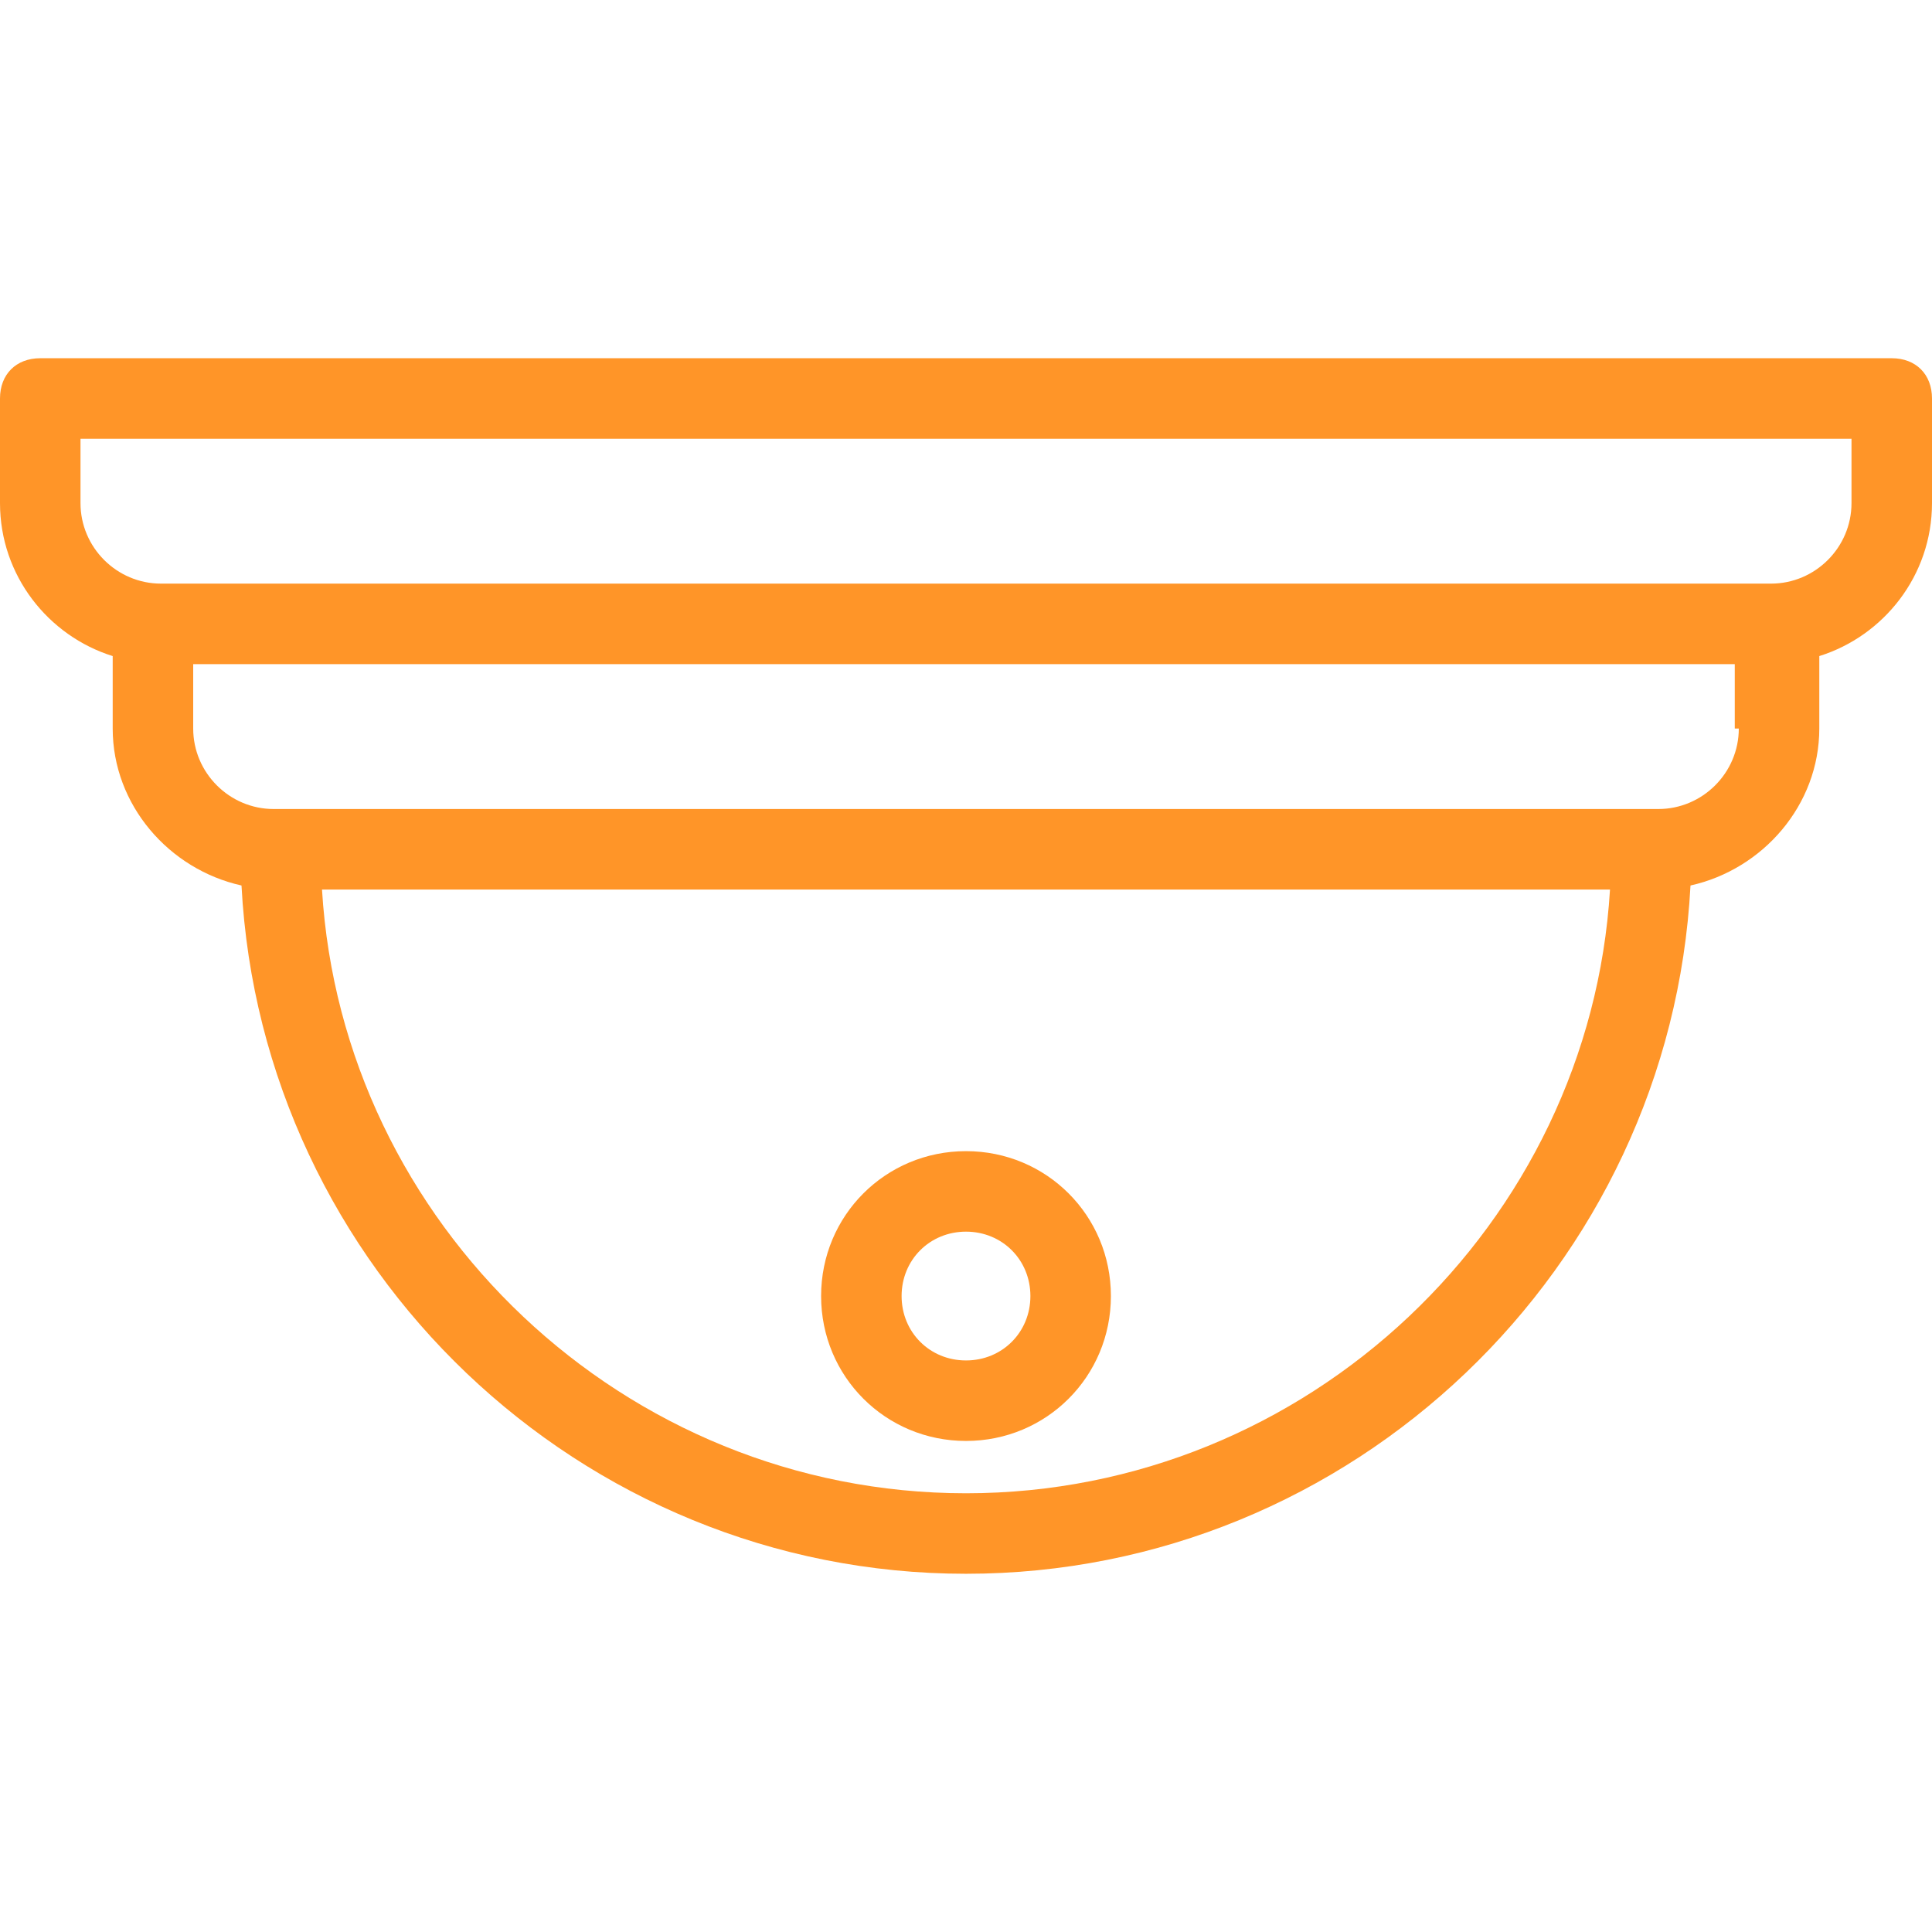 <svg fill="#FF9528" xmlns="http://www.w3.org/2000/svg" xmlns:xlink="http://www.w3.org/1999/xlink" version="1.1" x="0px" y="0px" viewBox="0 0 48 48" enable-background="new 0 0 48 48" xml:space="preserve"><g><path d="M47,8.9H1c-0.6,0-1,0.4-1,1v2.6c0,1.8,1.2,3.3,2.8,3.8v1.8C2.8,20,4.2,21.6,6,22c0.5,9.5,8.4,17.1,18,17.1   c9.6,0,17.5-7.6,18-17.1c1.8-0.4,3.2-2,3.2-3.9v-1.8c1.6-0.5,2.8-2,2.8-3.8V9.9C48,9.3,47.6,8.9,47,8.9z M24,37.1   c-8.5,0-15.5-6.7-16-15h32C39.5,30.4,32.5,37.1,24,37.1z M43.2,18.1c0,1.1-0.9,2-2,2H41H7H6.8c-1.1,0-2-0.9-2-2v-1.6h38.3V18.1z    M46,12.5c0,1.1-0.9,2-2,2H4c-1.1,0-2-0.9-2-2v-1.6h44V12.5z"></path><path d="M24,35.8c2,0,3.6-1.6,3.6-3.6c0-2-1.6-3.6-3.6-3.6s-3.6,1.6-3.6,3.6C20.4,34.2,22,35.8,24,35.8z M24,30.6   c0.9,0,1.6,0.7,1.6,1.6c0,0.9-0.7,1.6-1.6,1.6c-0.9,0-1.6-0.7-1.6-1.6C22.4,31.3,23.1,30.6,24,30.6z"></path></g></svg>